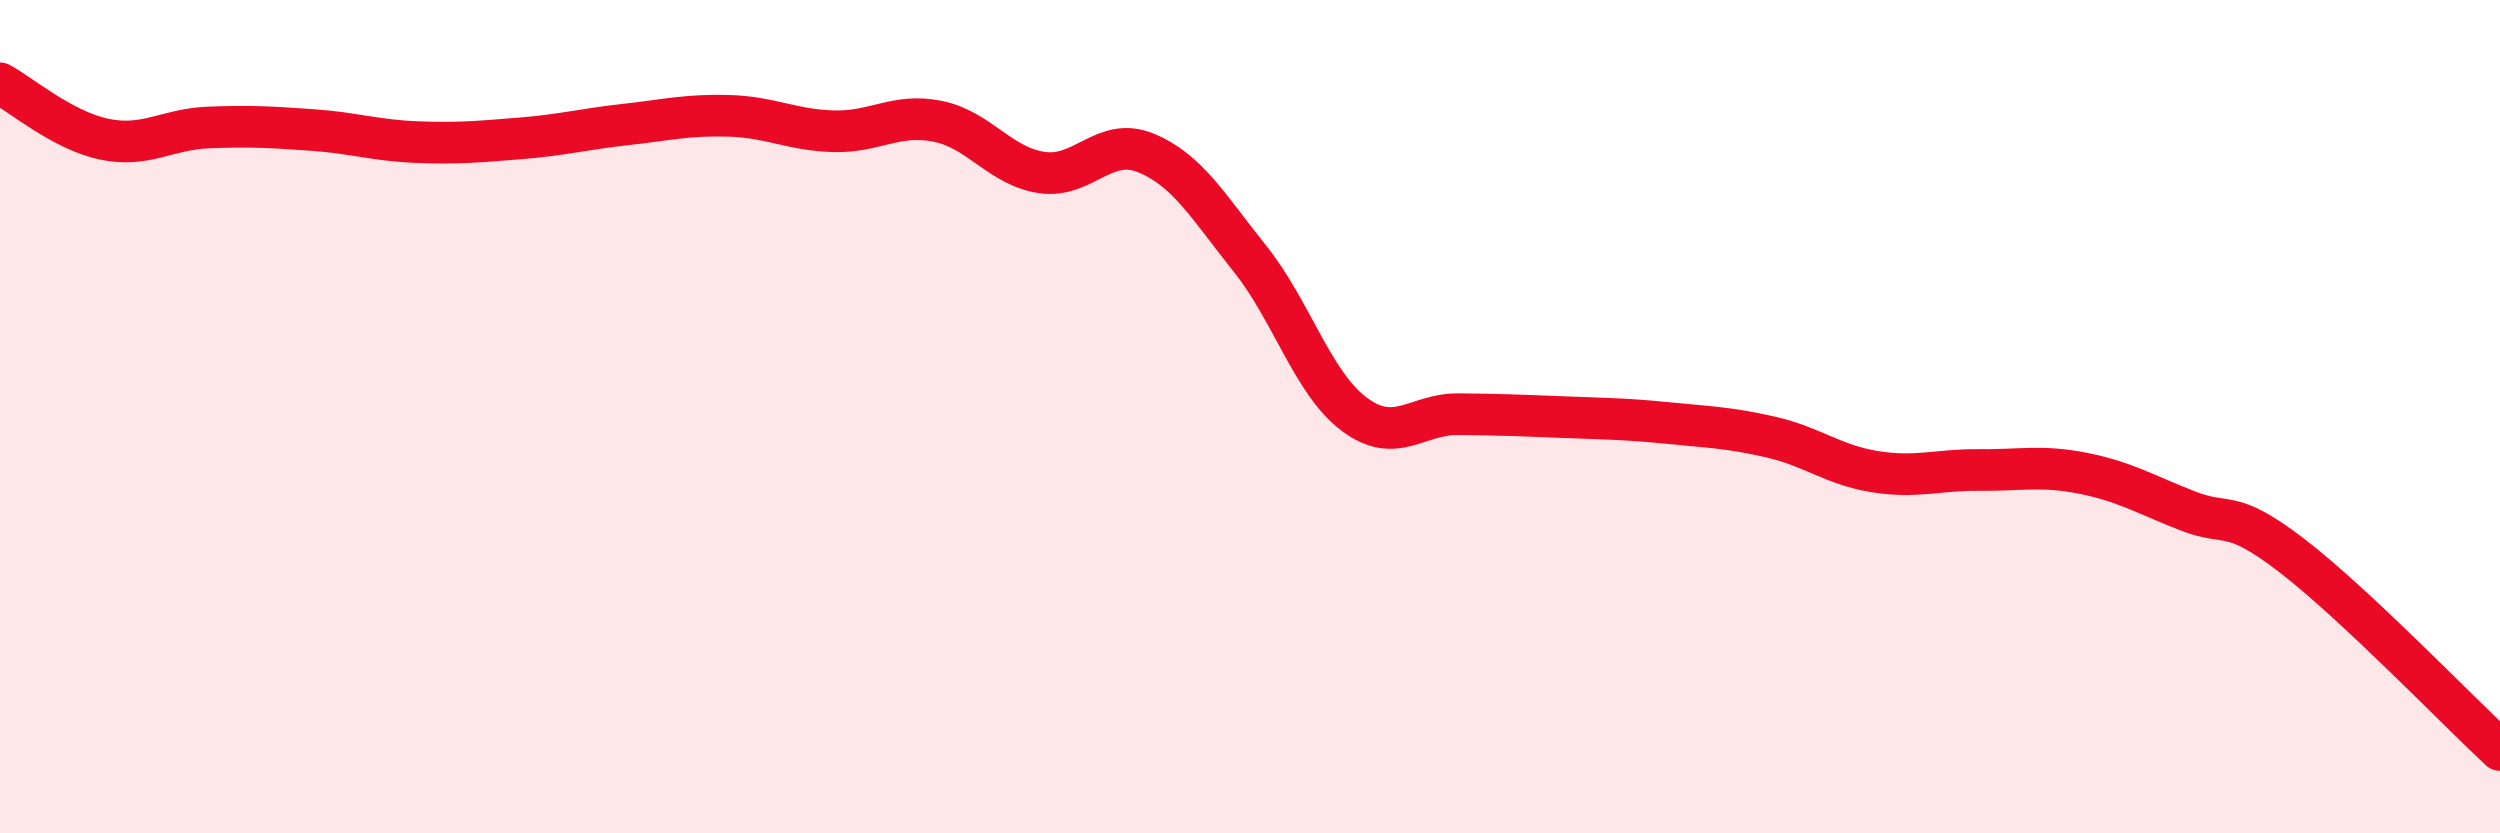 
    <svg width="60" height="20" viewBox="0 0 60 20" xmlns="http://www.w3.org/2000/svg">
      <path
        d="M 0,2 C 0.5,2.27 1.5,3.13 2.5,3.34 C 3.5,3.55 4,3.1 5,3.06 C 6,3.02 6.5,3.05 7.5,3.12 C 8.5,3.19 9,3.37 10,3.41 C 11,3.45 11.5,3.4 12.5,3.32 C 13.5,3.24 14,3.1 15,2.99 C 16,2.88 16.5,2.75 17.5,2.78 C 18.5,2.81 19,3.12 20,3.15 C 21,3.18 21.5,2.71 22.5,2.91 C 23.5,3.11 24,3.99 25,4.14 C 26,4.29 26.5,3.26 27.5,3.67 C 28.5,4.08 29,4.96 30,6.21 C 31,7.46 31.5,9.19 32.5,9.94 C 33.5,10.69 34,9.93 35,9.94 C 36,9.95 36.5,9.97 37.5,10.01 C 38.5,10.05 39,10.05 40,10.15 C 41,10.25 41.5,10.26 42.5,10.49 C 43.5,10.72 44,11.16 45,11.32 C 46,11.48 46.5,11.27 47.5,11.28 C 48.5,11.29 49,11.16 50,11.36 C 51,11.56 51.5,11.87 52.5,12.26 C 53.5,12.65 53.5,12.18 55,13.33 C 56.5,14.48 59,17.07 60,18L60 20L0 20Z"
        fill="#EB0A25"
        opacity="0.1"
        stroke-linecap="round"
        stroke-linejoin="round"
      />
      <path
        d="M 0,2 C 0.5,2.27 1.5,3.13 2.5,3.34 C 3.5,3.55 4,3.1 5,3.06 C 6,3.02 6.5,3.05 7.5,3.12 C 8.5,3.19 9,3.37 10,3.41 C 11,3.45 11.5,3.4 12.5,3.32 C 13.5,3.24 14,3.1 15,2.99 C 16,2.88 16.5,2.75 17.5,2.78 C 18.5,2.81 19,3.12 20,3.15 C 21,3.18 21.5,2.71 22.5,2.91 C 23.5,3.11 24,3.99 25,4.14 C 26,4.29 26.5,3.26 27.5,3.67 C 28.5,4.08 29,4.96 30,6.21 C 31,7.46 31.5,9.19 32.5,9.94 C 33.5,10.69 34,9.93 35,9.94 C 36,9.95 36.5,9.97 37.5,10.01 C 38.5,10.05 39,10.05 40,10.15 C 41,10.25 41.5,10.26 42.5,10.49 C 43.5,10.72 44,11.16 45,11.32 C 46,11.48 46.5,11.27 47.5,11.28 C 48.5,11.29 49,11.16 50,11.36 C 51,11.56 51.5,11.87 52.5,12.26 C 53.5,12.65 53.5,12.18 55,13.33 C 56.5,14.48 59,17.07 60,18"
        stroke="#EB0A25"
        stroke-width="1"
        fill="none"
        stroke-linecap="round"
        stroke-linejoin="round"
      />
    </svg>
  
